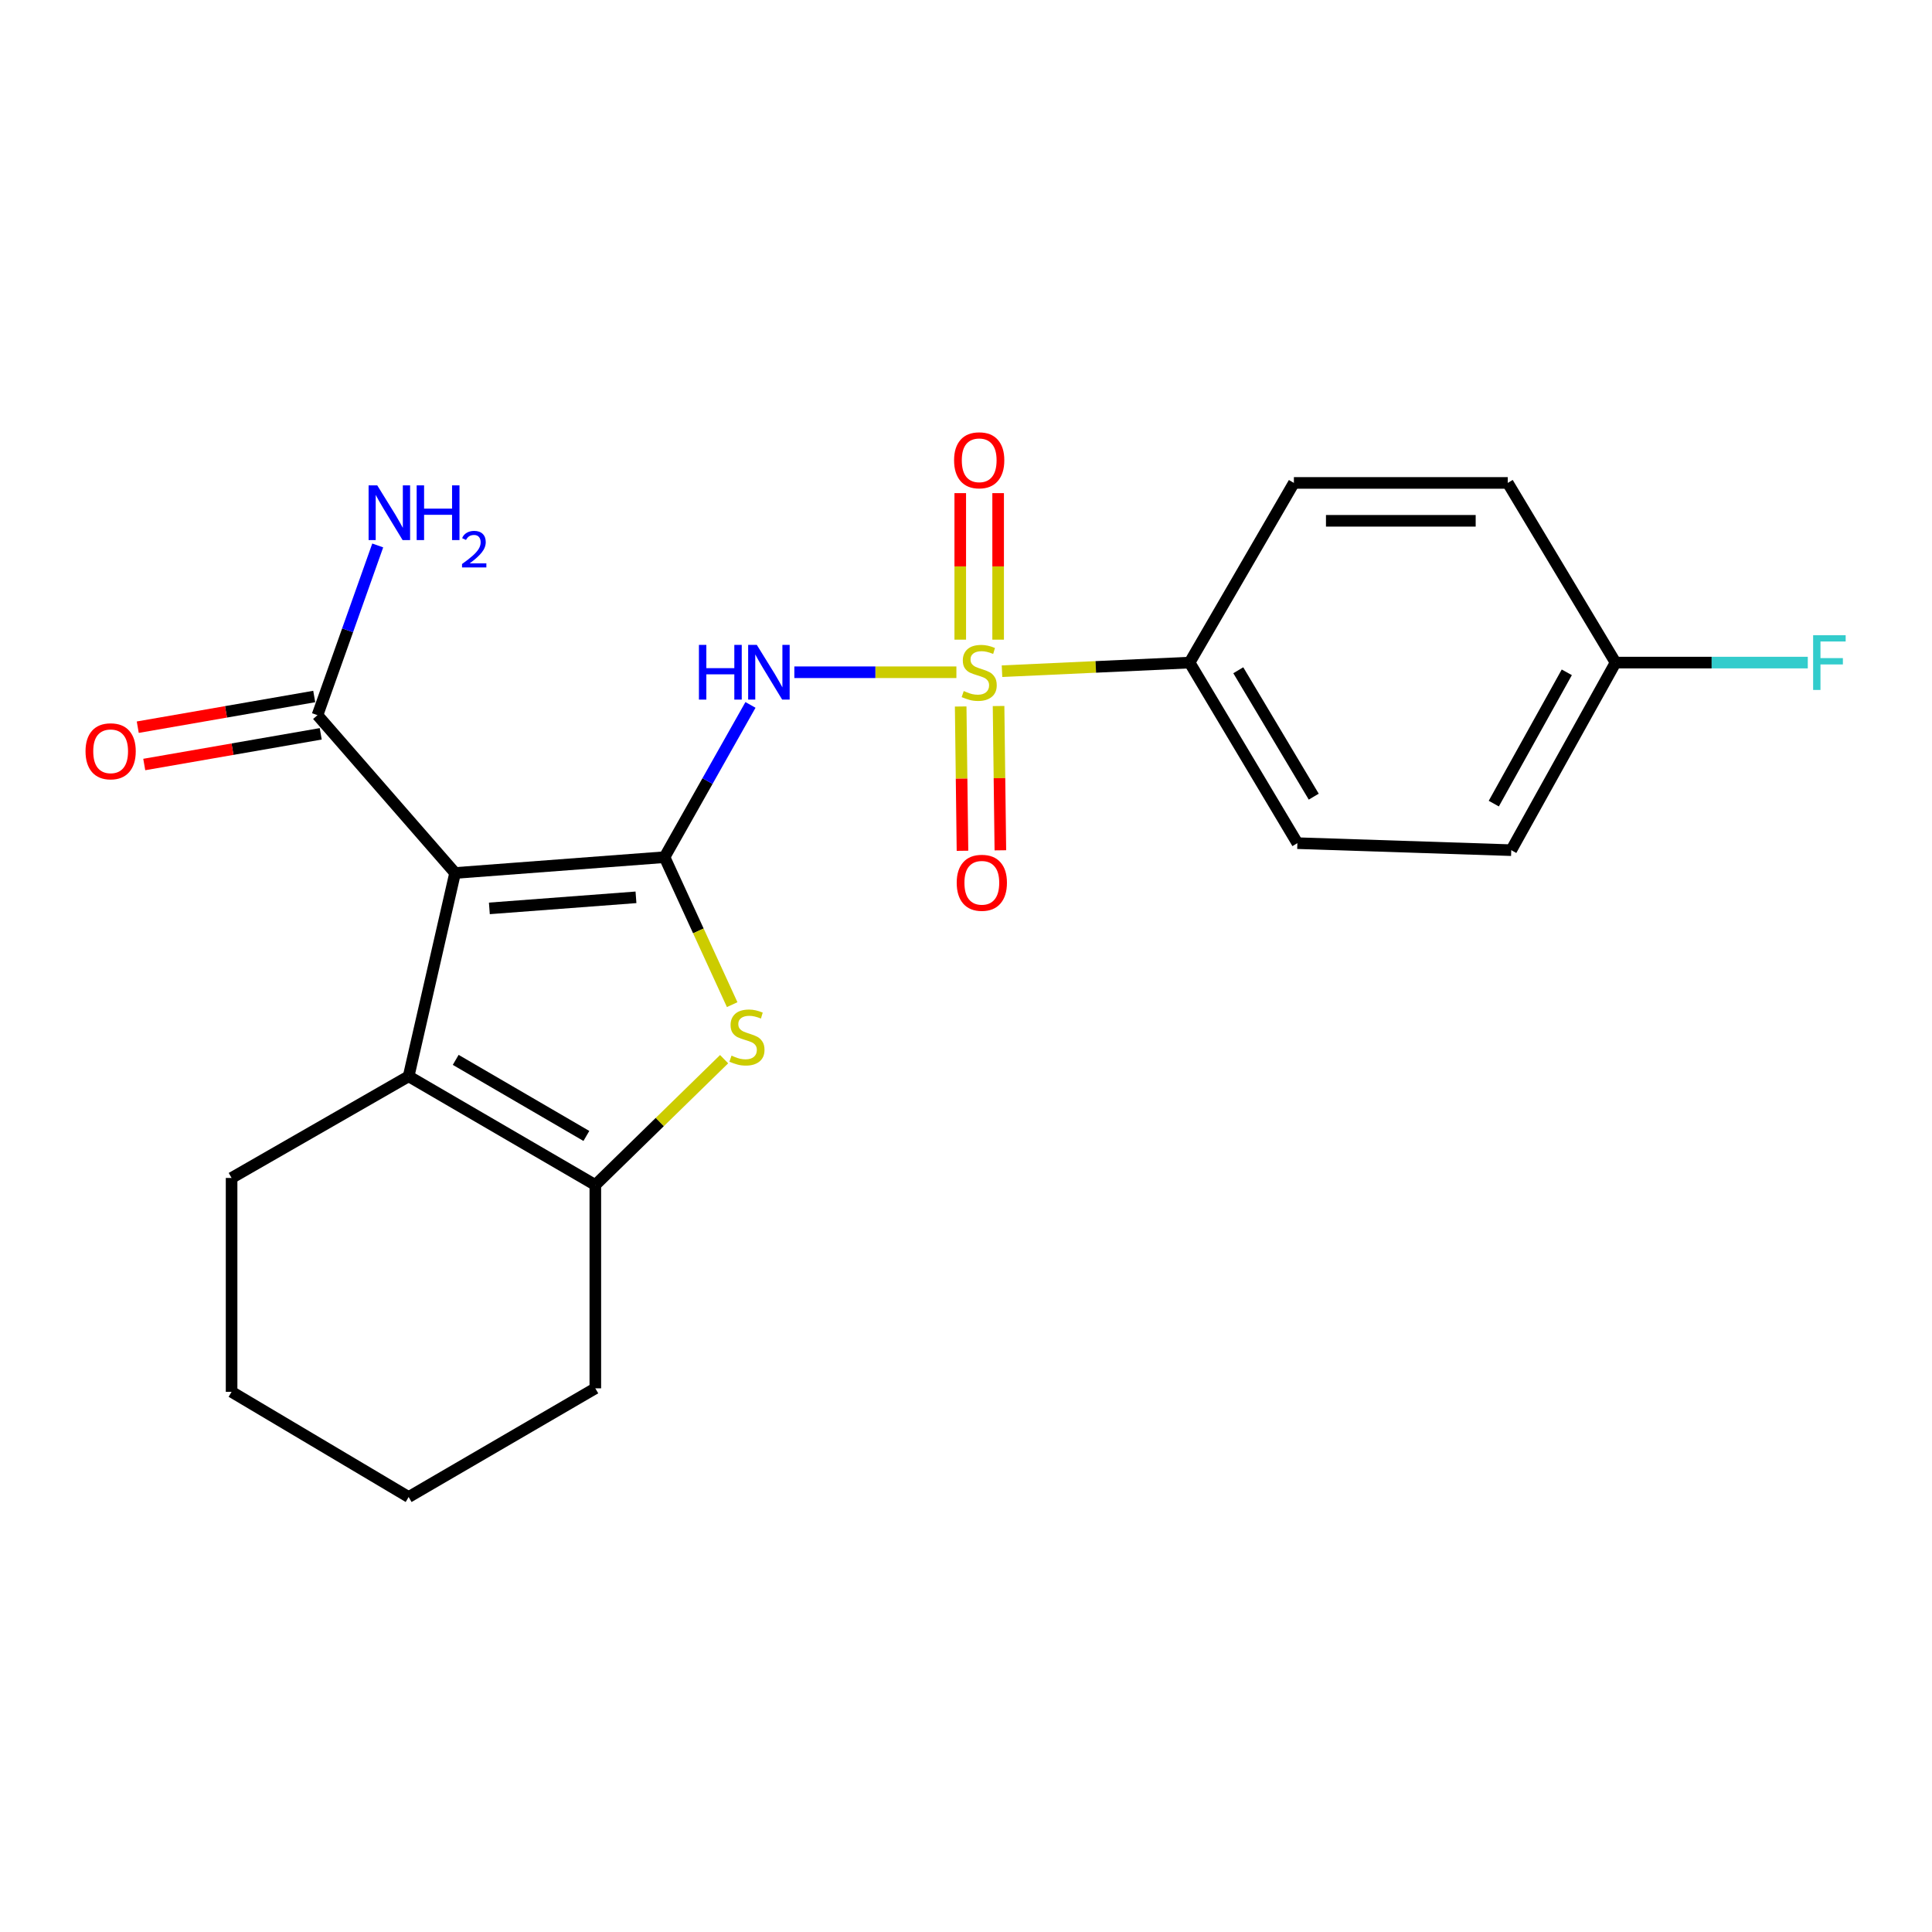 <?xml version='1.0' encoding='iso-8859-1'?>
<svg version='1.1' baseProfile='full'
              xmlns='http://www.w3.org/2000/svg'
                      xmlns:rdkit='http://www.rdkit.org/xml'
                      xmlns:xlink='http://www.w3.org/1999/xlink'
                  xml:space='preserve'
width='1000px' height='1000px' viewBox='0 0 1000 1000'>
<!-- END OF HEADER -->
<rect style='opacity:1.0;fill:#FFFFFF;stroke:none' width='1000' height='1000' x='0' y='0'> </rect>
<path class='bond-1' d='M 343.966,443.674 L 235.557,451.855' style='fill:none;fill-rule:evenodd;stroke:#000000;stroke-width:6px;stroke-linecap:butt;stroke-linejoin:miter;stroke-opacity:1' />
<path class='bond-1' d='M 329.18,464.453 L 253.293,470.18' style='fill:none;fill-rule:evenodd;stroke:#000000;stroke-width:6px;stroke-linecap:butt;stroke-linejoin:miter;stroke-opacity:1' />
<path class='bond-2' d='M 343.966,443.674 L 366.205,404.269' style='fill:none;fill-rule:evenodd;stroke:#000000;stroke-width:6px;stroke-linecap:butt;stroke-linejoin:miter;stroke-opacity:1' />
<path class='bond-2' d='M 366.205,404.269 L 388.443,364.863' style='fill:none;fill-rule:evenodd;stroke:#0000FF;stroke-width:6px;stroke-linecap:butt;stroke-linejoin:miter;stroke-opacity:1' />
<path class='bond-3' d='M 343.966,443.674 L 361.47,481.838' style='fill:none;fill-rule:evenodd;stroke:#000000;stroke-width:6px;stroke-linecap:butt;stroke-linejoin:miter;stroke-opacity:1' />
<path class='bond-3' d='M 361.47,481.838 L 378.974,520.002' style='fill:none;fill-rule:evenodd;stroke:#CCCC00;stroke-width:6px;stroke-linecap:butt;stroke-linejoin:miter;stroke-opacity:1' />
<path class='bond-0' d='M 495.029,347.955 L 453.09,347.955' style='fill:none;fill-rule:evenodd;stroke:#CCCC00;stroke-width:6px;stroke-linecap:butt;stroke-linejoin:miter;stroke-opacity:1' />
<path class='bond-0' d='M 453.09,347.955 L 411.151,347.955' style='fill:none;fill-rule:evenodd;stroke:#0000FF;stroke-width:6px;stroke-linecap:butt;stroke-linejoin:miter;stroke-opacity:1' />
<path class='bond-7' d='M 518.636,347.413 L 567.183,345.184' style='fill:none;fill-rule:evenodd;stroke:#CCCC00;stroke-width:6px;stroke-linecap:butt;stroke-linejoin:miter;stroke-opacity:1' />
<path class='bond-7' d='M 567.183,345.184 L 615.73,342.955' style='fill:none;fill-rule:evenodd;stroke:#000000;stroke-width:6px;stroke-linecap:butt;stroke-linejoin:miter;stroke-opacity:1' />
<path class='bond-8' d='M 497.247,365.68 L 497.714,403.022' style='fill:none;fill-rule:evenodd;stroke:#CCCC00;stroke-width:6px;stroke-linecap:butt;stroke-linejoin:miter;stroke-opacity:1' />
<path class='bond-8' d='M 497.714,403.022 L 498.181,440.364' style='fill:none;fill-rule:evenodd;stroke:#FF0000;stroke-width:6px;stroke-linecap:butt;stroke-linejoin:miter;stroke-opacity:1' />
<path class='bond-8' d='M 516.854,365.435 L 517.321,402.777' style='fill:none;fill-rule:evenodd;stroke:#CCCC00;stroke-width:6px;stroke-linecap:butt;stroke-linejoin:miter;stroke-opacity:1' />
<path class='bond-8' d='M 517.321,402.777 L 517.787,440.119' style='fill:none;fill-rule:evenodd;stroke:#FF0000;stroke-width:6px;stroke-linecap:butt;stroke-linejoin:miter;stroke-opacity:1' />
<path class='bond-9' d='M 516.634,331.091 L 516.634,293.168' style='fill:none;fill-rule:evenodd;stroke:#CCCC00;stroke-width:6px;stroke-linecap:butt;stroke-linejoin:miter;stroke-opacity:1' />
<path class='bond-9' d='M 516.634,293.168 L 516.634,255.246' style='fill:none;fill-rule:evenodd;stroke:#FF0000;stroke-width:6px;stroke-linecap:butt;stroke-linejoin:miter;stroke-opacity:1' />
<path class='bond-9' d='M 497.026,331.091 L 497.026,293.168' style='fill:none;fill-rule:evenodd;stroke:#CCCC00;stroke-width:6px;stroke-linecap:butt;stroke-linejoin:miter;stroke-opacity:1' />
<path class='bond-9' d='M 497.026,293.168 L 497.026,255.246' style='fill:none;fill-rule:evenodd;stroke:#FF0000;stroke-width:6px;stroke-linecap:butt;stroke-linejoin:miter;stroke-opacity:1' />
<path class='bond-4' d='M 235.557,451.855 L 211.515,557.094' style='fill:none;fill-rule:evenodd;stroke:#000000;stroke-width:6px;stroke-linecap:butt;stroke-linejoin:miter;stroke-opacity:1' />
<path class='bond-6' d='M 235.557,451.855 L 164.326,370.167' style='fill:none;fill-rule:evenodd;stroke:#000000;stroke-width:6px;stroke-linecap:butt;stroke-linejoin:miter;stroke-opacity:1' />
<path class='bond-5' d='M 374.801,548.229 L 341.469,580.788' style='fill:none;fill-rule:evenodd;stroke:#CCCC00;stroke-width:6px;stroke-linecap:butt;stroke-linejoin:miter;stroke-opacity:1' />
<path class='bond-5' d='M 341.469,580.788 L 308.138,613.347' style='fill:none;fill-rule:evenodd;stroke:#000000;stroke-width:6px;stroke-linecap:butt;stroke-linejoin:miter;stroke-opacity:1' />
<path class='bond-15' d='M 211.515,557.094 L 119.871,609.708' style='fill:none;fill-rule:evenodd;stroke:#000000;stroke-width:6px;stroke-linecap:butt;stroke-linejoin:miter;stroke-opacity:1' />
<path class='bond-22' d='M 211.515,557.094 L 308.138,613.347' style='fill:none;fill-rule:evenodd;stroke:#000000;stroke-width:6px;stroke-linecap:butt;stroke-linejoin:miter;stroke-opacity:1' />
<path class='bond-22' d='M 235.874,548.587 L 303.51,587.964' style='fill:none;fill-rule:evenodd;stroke:#000000;stroke-width:6px;stroke-linecap:butt;stroke-linejoin:miter;stroke-opacity:1' />
<path class='bond-18' d='M 308.138,613.347 L 308.138,718.597' style='fill:none;fill-rule:evenodd;stroke:#000000;stroke-width:6px;stroke-linecap:butt;stroke-linejoin:miter;stroke-opacity:1' />
<path class='bond-10' d='M 162.646,360.508 L 116.975,368.45' style='fill:none;fill-rule:evenodd;stroke:#000000;stroke-width:6px;stroke-linecap:butt;stroke-linejoin:miter;stroke-opacity:1' />
<path class='bond-10' d='M 116.975,368.45 L 71.304,376.391' style='fill:none;fill-rule:evenodd;stroke:#FF0000;stroke-width:6px;stroke-linecap:butt;stroke-linejoin:miter;stroke-opacity:1' />
<path class='bond-10' d='M 166.006,379.826 L 120.335,387.767' style='fill:none;fill-rule:evenodd;stroke:#000000;stroke-width:6px;stroke-linecap:butt;stroke-linejoin:miter;stroke-opacity:1' />
<path class='bond-10' d='M 120.335,387.767 L 74.664,395.709' style='fill:none;fill-rule:evenodd;stroke:#FF0000;stroke-width:6px;stroke-linecap:butt;stroke-linejoin:miter;stroke-opacity:1' />
<path class='bond-13' d='M 164.326,370.167 L 179.919,326.246' style='fill:none;fill-rule:evenodd;stroke:#000000;stroke-width:6px;stroke-linecap:butt;stroke-linejoin:miter;stroke-opacity:1' />
<path class='bond-13' d='M 179.919,326.246 L 195.512,282.325' style='fill:none;fill-rule:evenodd;stroke:#0000FF;stroke-width:6px;stroke-linecap:butt;stroke-linejoin:miter;stroke-opacity:1' />
<path class='bond-11' d='M 615.73,342.955 L 671.525,436.419' style='fill:none;fill-rule:evenodd;stroke:#000000;stroke-width:6px;stroke-linecap:butt;stroke-linejoin:miter;stroke-opacity:1' />
<path class='bond-11' d='M 640.935,346.924 L 679.992,412.349' style='fill:none;fill-rule:evenodd;stroke:#000000;stroke-width:6px;stroke-linecap:butt;stroke-linejoin:miter;stroke-opacity:1' />
<path class='bond-12' d='M 615.73,342.955 L 669.717,249.96' style='fill:none;fill-rule:evenodd;stroke:#000000;stroke-width:6px;stroke-linecap:butt;stroke-linejoin:miter;stroke-opacity:1' />
<path class='bond-17' d='M 671.525,436.419 L 782.222,440.047' style='fill:none;fill-rule:evenodd;stroke:#000000;stroke-width:6px;stroke-linecap:butt;stroke-linejoin:miter;stroke-opacity:1' />
<path class='bond-16' d='M 669.717,249.96 L 780.413,249.96' style='fill:none;fill-rule:evenodd;stroke:#000000;stroke-width:6px;stroke-linecap:butt;stroke-linejoin:miter;stroke-opacity:1' />
<path class='bond-16' d='M 686.321,269.568 L 763.809,269.568' style='fill:none;fill-rule:evenodd;stroke:#000000;stroke-width:6px;stroke-linecap:butt;stroke-linejoin:miter;stroke-opacity:1' />
<path class='bond-14' d='M 836.208,342.955 L 780.413,249.96' style='fill:none;fill-rule:evenodd;stroke:#000000;stroke-width:6px;stroke-linecap:butt;stroke-linejoin:miter;stroke-opacity:1' />
<path class='bond-19' d='M 836.208,342.955 L 885.958,342.955' style='fill:none;fill-rule:evenodd;stroke:#000000;stroke-width:6px;stroke-linecap:butt;stroke-linejoin:miter;stroke-opacity:1' />
<path class='bond-19' d='M 885.958,342.955 L 935.707,342.955' style='fill:none;fill-rule:evenodd;stroke:#33CCCC;stroke-width:6px;stroke-linecap:butt;stroke-linejoin:miter;stroke-opacity:1' />
<path class='bond-24' d='M 836.208,342.955 L 782.222,440.047' style='fill:none;fill-rule:evenodd;stroke:#000000;stroke-width:6px;stroke-linecap:butt;stroke-linejoin:miter;stroke-opacity:1' />
<path class='bond-24' d='M 810.974,347.99 L 773.183,415.954' style='fill:none;fill-rule:evenodd;stroke:#000000;stroke-width:6px;stroke-linecap:butt;stroke-linejoin:miter;stroke-opacity:1' />
<path class='bond-20' d='M 119.871,609.708 L 119.871,720.416' style='fill:none;fill-rule:evenodd;stroke:#000000;stroke-width:6px;stroke-linecap:butt;stroke-linejoin:miter;stroke-opacity:1' />
<path class='bond-21' d='M 308.138,718.597 L 211.515,774.85' style='fill:none;fill-rule:evenodd;stroke:#000000;stroke-width:6px;stroke-linecap:butt;stroke-linejoin:miter;stroke-opacity:1' />
<path class='bond-23' d='M 119.871,720.416 L 211.515,774.85' style='fill:none;fill-rule:evenodd;stroke:#000000;stroke-width:6px;stroke-linecap:butt;stroke-linejoin:miter;stroke-opacity:1' />
<path  class='atom-1' d='M 498.83 357.675
Q 499.15 357.795, 500.47 358.355
Q 501.79 358.915, 503.23 359.275
Q 504.71 359.595, 506.15 359.595
Q 508.83 359.595, 510.39 358.315
Q 511.95 356.995, 511.95 354.715
Q 511.95 353.155, 511.15 352.195
Q 510.39 351.235, 509.19 350.715
Q 507.99 350.195, 505.99 349.595
Q 503.47 348.835, 501.95 348.115
Q 500.47 347.395, 499.39 345.875
Q 498.35 344.355, 498.35 341.795
Q 498.35 338.235, 500.75 336.035
Q 503.19 333.835, 507.99 333.835
Q 511.27 333.835, 514.99 335.395
L 514.07 338.475
Q 510.67 337.075, 508.11 337.075
Q 505.35 337.075, 503.83 338.235
Q 502.31 339.355, 502.35 341.315
Q 502.35 342.835, 503.11 343.755
Q 503.91 344.675, 505.03 345.195
Q 506.19 345.715, 508.11 346.315
Q 510.67 347.115, 512.19 347.915
Q 513.71 348.715, 514.79 350.355
Q 515.91 351.955, 515.91 354.715
Q 515.91 358.635, 513.27 360.755
Q 510.67 362.835, 506.31 362.835
Q 503.79 362.835, 501.87 362.275
Q 499.99 361.755, 497.75 360.835
L 498.83 357.675
' fill='#CCCC00'/>
<path  class='atom-3' d='M 361.765 333.795
L 365.605 333.795
L 365.605 345.835
L 380.085 345.835
L 380.085 333.795
L 383.925 333.795
L 383.925 362.115
L 380.085 362.115
L 380.085 349.035
L 365.605 349.035
L 365.605 362.115
L 361.765 362.115
L 361.765 333.795
' fill='#0000FF'/>
<path  class='atom-3' d='M 391.725 333.795
L 401.005 348.795
Q 401.925 350.275, 403.405 352.955
Q 404.885 355.635, 404.965 355.795
L 404.965 333.795
L 408.725 333.795
L 408.725 362.115
L 404.845 362.115
L 394.885 345.715
Q 393.725 343.795, 392.485 341.595
Q 391.285 339.395, 390.925 338.715
L 390.925 362.115
L 387.245 362.115
L 387.245 333.795
L 391.725 333.795
' fill='#0000FF'/>
<path  class='atom-4' d='M 378.624 546.4
Q 378.944 546.52, 380.264 547.08
Q 381.584 547.64, 383.024 548
Q 384.504 548.32, 385.944 548.32
Q 388.624 548.32, 390.184 547.04
Q 391.744 545.72, 391.744 543.44
Q 391.744 541.88, 390.944 540.92
Q 390.184 539.96, 388.984 539.44
Q 387.784 538.92, 385.784 538.32
Q 383.264 537.56, 381.744 536.84
Q 380.264 536.12, 379.184 534.6
Q 378.144 533.08, 378.144 530.52
Q 378.144 526.96, 380.544 524.76
Q 382.984 522.56, 387.784 522.56
Q 391.064 522.56, 394.784 524.12
L 393.864 527.2
Q 390.464 525.8, 387.904 525.8
Q 385.144 525.8, 383.624 526.96
Q 382.104 528.08, 382.144 530.04
Q 382.144 531.56, 382.904 532.48
Q 383.704 533.4, 384.824 533.92
Q 385.984 534.44, 387.904 535.04
Q 390.464 535.84, 391.984 536.64
Q 393.504 537.44, 394.584 539.08
Q 395.704 540.68, 395.704 543.44
Q 395.704 547.36, 393.064 549.48
Q 390.464 551.56, 386.104 551.56
Q 383.584 551.56, 381.664 551
Q 379.784 550.48, 377.544 549.56
L 378.624 546.4
' fill='#CCCC00'/>
<path  class='atom-9' d='M 495.192 456.924
Q 495.192 450.124, 498.552 446.324
Q 501.912 442.524, 508.192 442.524
Q 514.472 442.524, 517.832 446.324
Q 521.192 450.124, 521.192 456.924
Q 521.192 463.804, 517.792 467.724
Q 514.392 471.604, 508.192 471.604
Q 501.952 471.604, 498.552 467.724
Q 495.192 463.844, 495.192 456.924
M 508.192 468.404
Q 512.512 468.404, 514.832 465.524
Q 517.192 462.604, 517.192 456.924
Q 517.192 451.364, 514.832 448.564
Q 512.512 445.724, 508.192 445.724
Q 503.872 445.724, 501.512 448.524
Q 499.192 451.324, 499.192 456.924
Q 499.192 462.644, 501.512 465.524
Q 503.872 468.404, 508.192 468.404
' fill='#FF0000'/>
<path  class='atom-10' d='M 493.83 238.243
Q 493.83 231.443, 497.19 227.643
Q 500.55 223.843, 506.83 223.843
Q 513.11 223.843, 516.47 227.643
Q 519.83 231.443, 519.83 238.243
Q 519.83 245.123, 516.43 249.043
Q 513.03 252.923, 506.83 252.923
Q 500.59 252.923, 497.19 249.043
Q 493.83 245.163, 493.83 238.243
M 506.83 249.723
Q 511.15 249.723, 513.47 246.843
Q 515.83 243.923, 515.83 238.243
Q 515.83 232.683, 513.47 229.883
Q 511.15 227.043, 506.83 227.043
Q 502.51 227.043, 500.15 229.843
Q 497.83 232.643, 497.83 238.243
Q 497.83 243.963, 500.15 246.843
Q 502.51 249.723, 506.83 249.723
' fill='#FF0000'/>
<path  class='atom-11' d='M 44.267 388.863
Q 44.267 382.063, 47.627 378.263
Q 50.987 374.463, 57.267 374.463
Q 63.547 374.463, 66.907 378.263
Q 70.267 382.063, 70.267 388.863
Q 70.267 395.743, 66.867 399.663
Q 63.467 403.543, 57.267 403.543
Q 51.027 403.543, 47.627 399.663
Q 44.267 395.783, 44.267 388.863
M 57.267 400.343
Q 61.587 400.343, 63.907 397.463
Q 66.267 394.543, 66.267 388.863
Q 66.267 383.303, 63.907 380.503
Q 61.587 377.663, 57.267 377.663
Q 52.947 377.663, 50.587 380.463
Q 48.267 383.263, 48.267 388.863
Q 48.267 394.583, 50.587 397.463
Q 52.947 400.343, 57.267 400.343
' fill='#FF0000'/>
<path  class='atom-14' d='M 195.266 251.225
L 204.546 266.225
Q 205.466 267.705, 206.946 270.385
Q 208.426 273.065, 208.506 273.225
L 208.506 251.225
L 212.266 251.225
L 212.266 279.545
L 208.386 279.545
L 198.426 263.145
Q 197.266 261.225, 196.026 259.025
Q 194.826 256.825, 194.466 256.145
L 194.466 279.545
L 190.786 279.545
L 190.786 251.225
L 195.266 251.225
' fill='#0000FF'/>
<path  class='atom-14' d='M 215.666 251.225
L 219.506 251.225
L 219.506 263.265
L 233.986 263.265
L 233.986 251.225
L 237.826 251.225
L 237.826 279.545
L 233.986 279.545
L 233.986 266.465
L 219.506 266.465
L 219.506 279.545
L 215.666 279.545
L 215.666 251.225
' fill='#0000FF'/>
<path  class='atom-14' d='M 239.199 278.551
Q 239.885 276.782, 241.522 275.806
Q 243.159 274.802, 245.429 274.802
Q 248.254 274.802, 249.838 276.334
Q 251.422 277.865, 251.422 280.584
Q 251.422 283.356, 249.363 285.943
Q 247.33 288.53, 243.106 291.593
L 251.739 291.593
L 251.739 293.705
L 239.146 293.705
L 239.146 291.936
Q 242.631 289.454, 244.69 287.606
Q 246.776 285.758, 247.779 284.095
Q 248.782 282.432, 248.782 280.716
Q 248.782 278.921, 247.885 277.918
Q 246.987 276.914, 245.429 276.914
Q 243.925 276.914, 242.921 277.522
Q 241.918 278.129, 241.205 279.475
L 239.199 278.551
' fill='#0000FF'/>
<path  class='atom-20' d='M 938.474 328.795
L 955.314 328.795
L 955.314 332.035
L 942.274 332.035
L 942.274 340.635
L 953.874 340.635
L 953.874 343.915
L 942.274 343.915
L 942.274 357.115
L 938.474 357.115
L 938.474 328.795
' fill='#33CCCC'/>
</svg>
